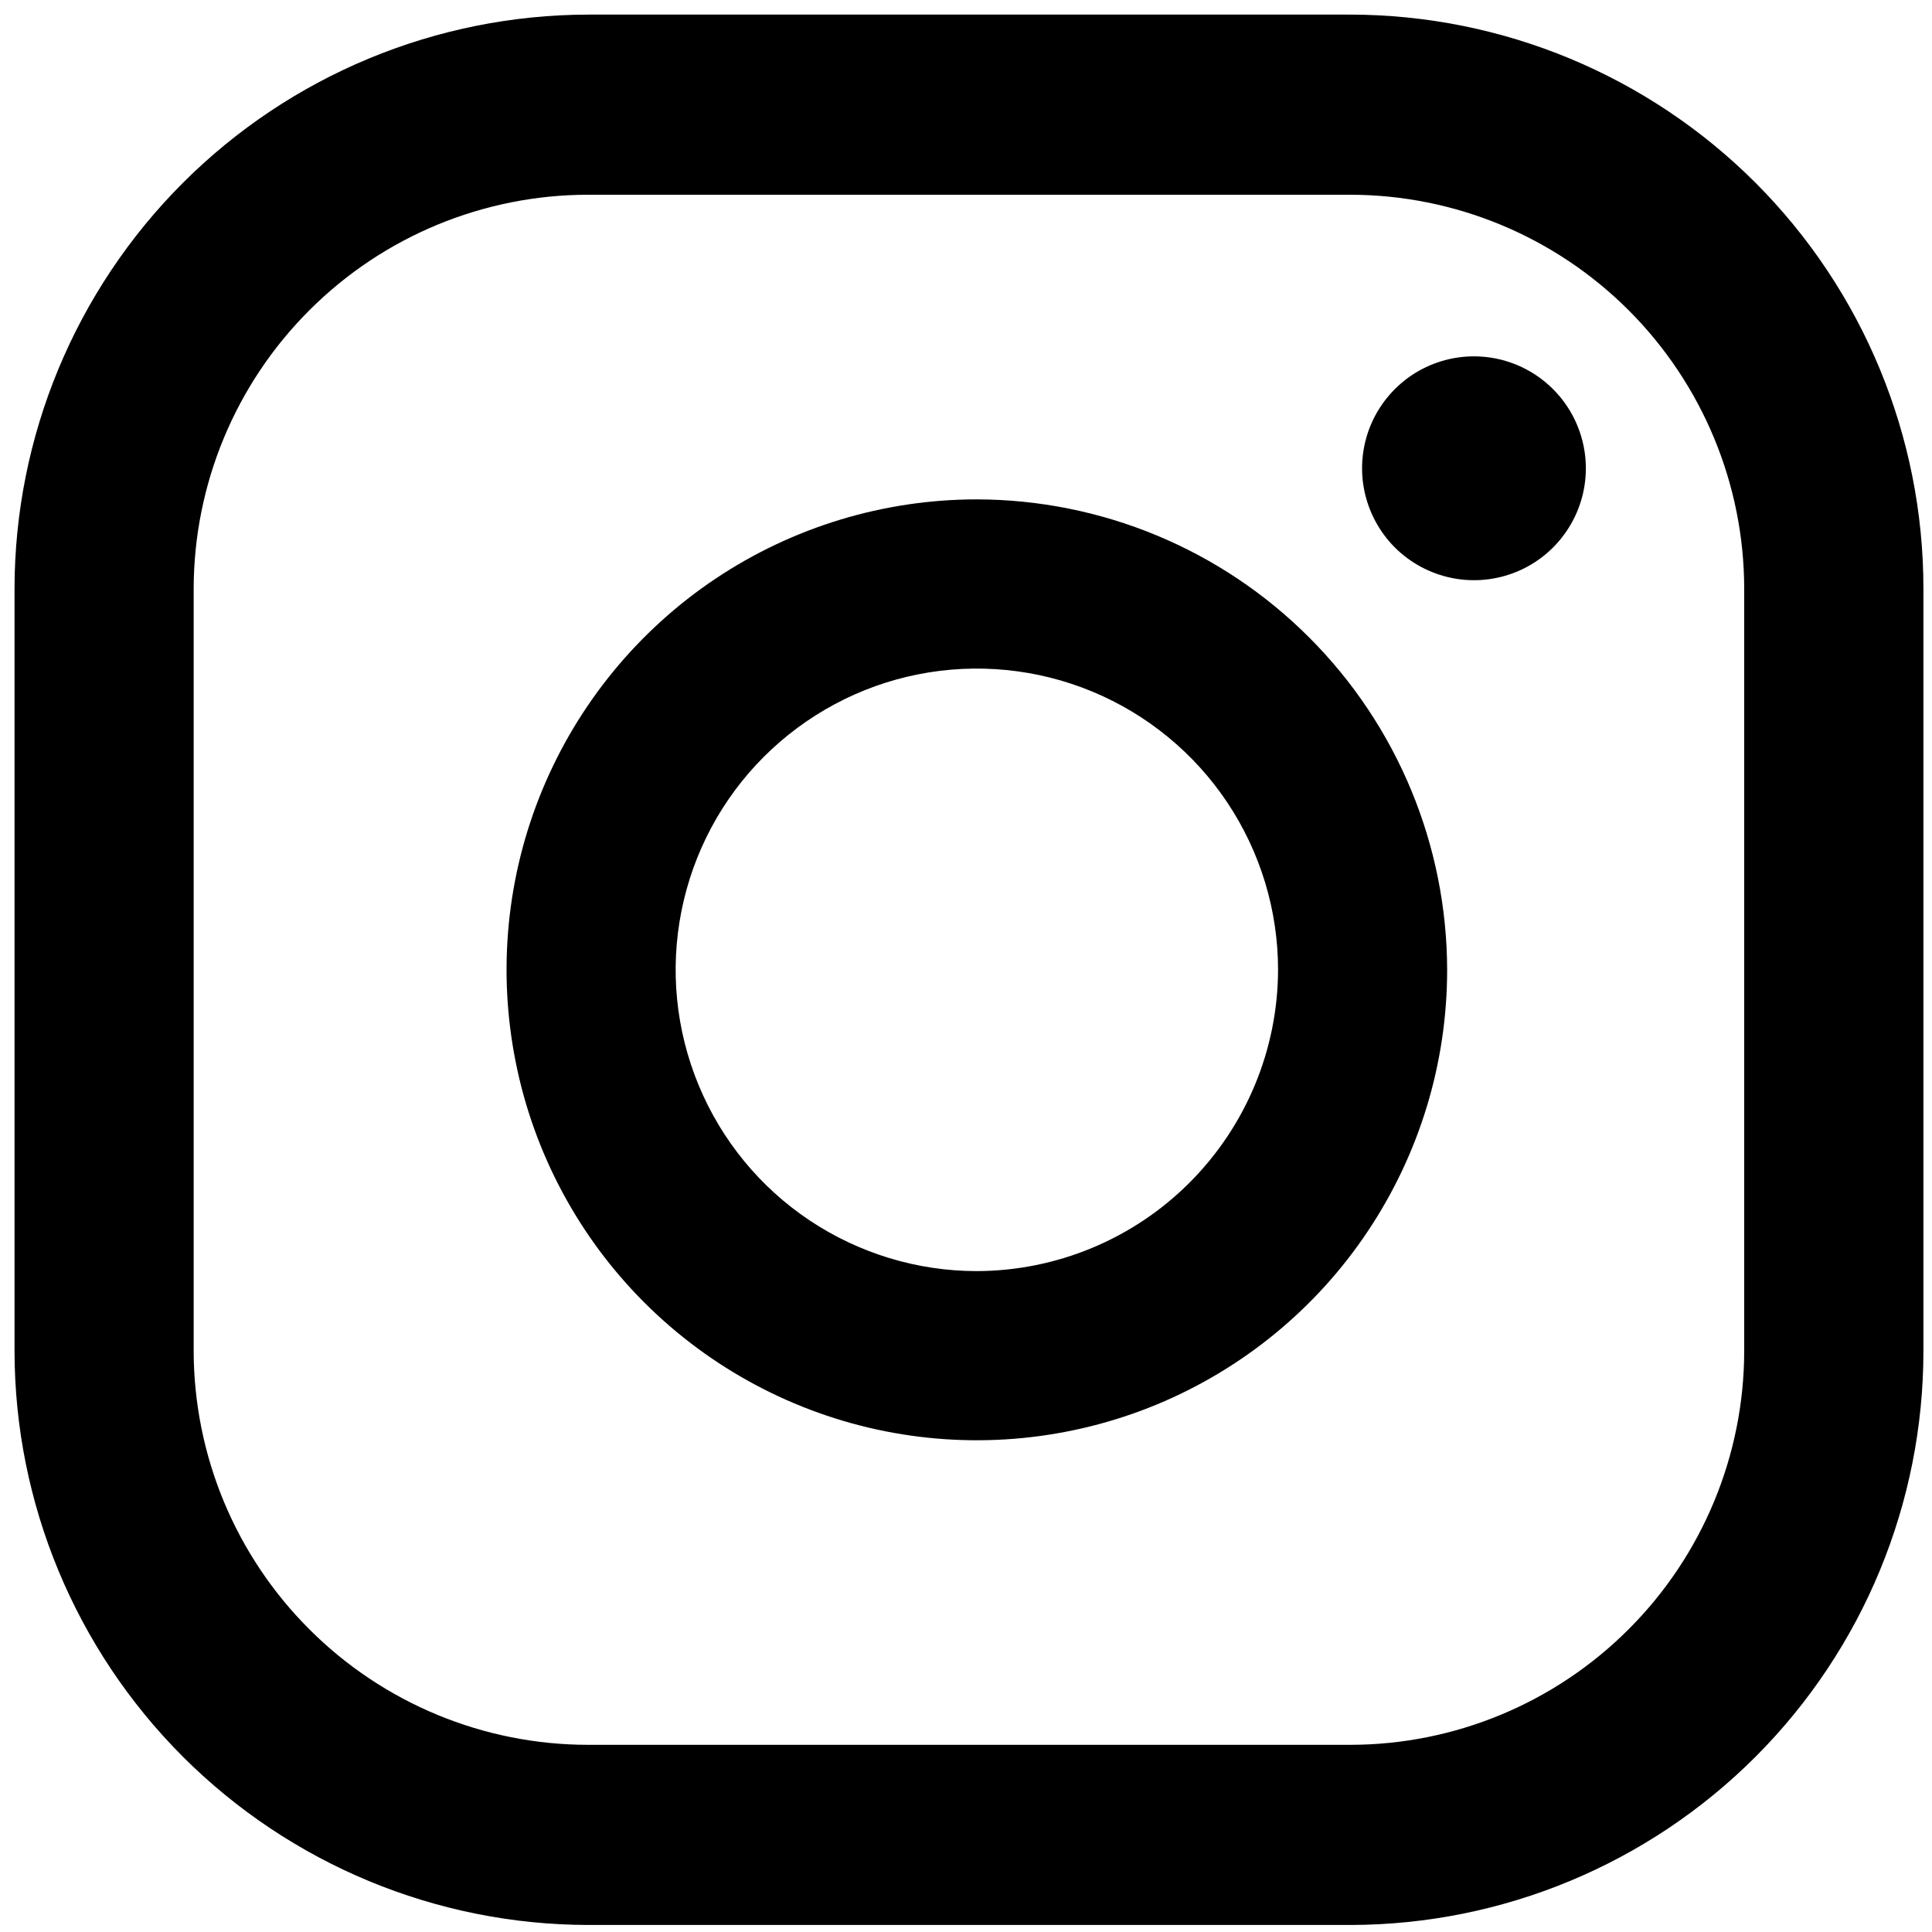 <svg width="25" height="25" viewBox="0 0 25 25" fill="none" class="svgicon" xmlns="http://www.w3.org/2000/svg">
<path d="M19.073 4.611C18.787 4.611 18.507 4.696 18.268 4.855C18.03 5.015 17.845 5.241 17.735 5.505C17.626 5.77 17.597 6.061 17.653 6.342C17.709 6.623 17.847 6.881 18.049 7.084C18.252 7.286 18.51 7.424 18.791 7.48C19.071 7.536 19.363 7.507 19.627 7.398C19.892 7.288 20.118 7.103 20.277 6.864C20.436 6.626 20.521 6.346 20.521 6.06C20.521 5.676 20.368 5.307 20.097 5.036C19.825 4.764 19.457 4.611 19.073 4.611Z" fill="black"/>
<path d="M12.64 6.462C11.437 6.462 10.26 6.819 9.259 7.488C8.259 8.157 7.479 9.108 7.018 10.22C6.557 11.332 6.437 12.556 6.672 13.737C6.906 14.918 7.486 16.003 8.337 16.854C9.188 17.705 10.273 18.285 11.453 18.52C12.634 18.755 13.857 18.634 14.969 18.174C16.081 17.713 17.032 16.933 17.7 15.931C18.369 14.93 18.726 13.754 18.726 12.55C18.723 10.936 18.081 9.389 16.94 8.248C15.8 7.107 14.254 6.465 12.64 6.462ZM12.64 16.448C11.87 16.448 11.116 16.219 10.475 15.791C9.834 15.363 9.335 14.754 9.04 14.041C8.745 13.329 8.667 12.545 8.818 11.789C8.968 11.033 9.339 10.338 9.884 9.793C10.43 9.248 11.124 8.876 11.88 8.726C12.636 8.576 13.42 8.653 14.132 8.948C14.844 9.243 15.453 9.743 15.881 10.384C16.309 11.025 16.538 11.778 16.538 12.55C16.535 13.583 16.123 14.572 15.393 15.303C14.663 16.034 13.673 16.445 12.64 16.448Z" fill="black"/>
<path d="M17.476 24.909H7.612C5.644 24.906 3.757 24.122 2.365 22.73C0.974 21.338 0.19 19.451 0.188 17.482V7.616C0.19 5.647 0.974 3.76 2.365 2.368C3.757 0.976 5.644 0.192 7.612 0.189H17.476C19.443 0.192 21.329 0.976 22.719 2.368C24.109 3.761 24.889 5.648 24.889 7.616V17.482C24.889 19.45 24.109 21.337 22.719 22.73C21.329 24.122 19.443 24.906 17.476 24.909ZM7.612 2.52C6.26 2.52 4.963 3.056 4.006 4.012C3.048 4.967 2.509 6.263 2.506 7.616V17.482C2.509 18.835 3.048 20.131 4.006 21.086C4.963 22.042 6.26 22.578 7.612 22.578H17.476C18.826 22.576 20.12 22.038 21.075 21.082C22.03 20.127 22.568 18.833 22.57 17.482V7.616C22.568 6.265 22.03 4.971 21.075 4.015C20.12 3.06 18.826 2.522 17.476 2.52H7.612Z" fill="black"/>
</svg>
